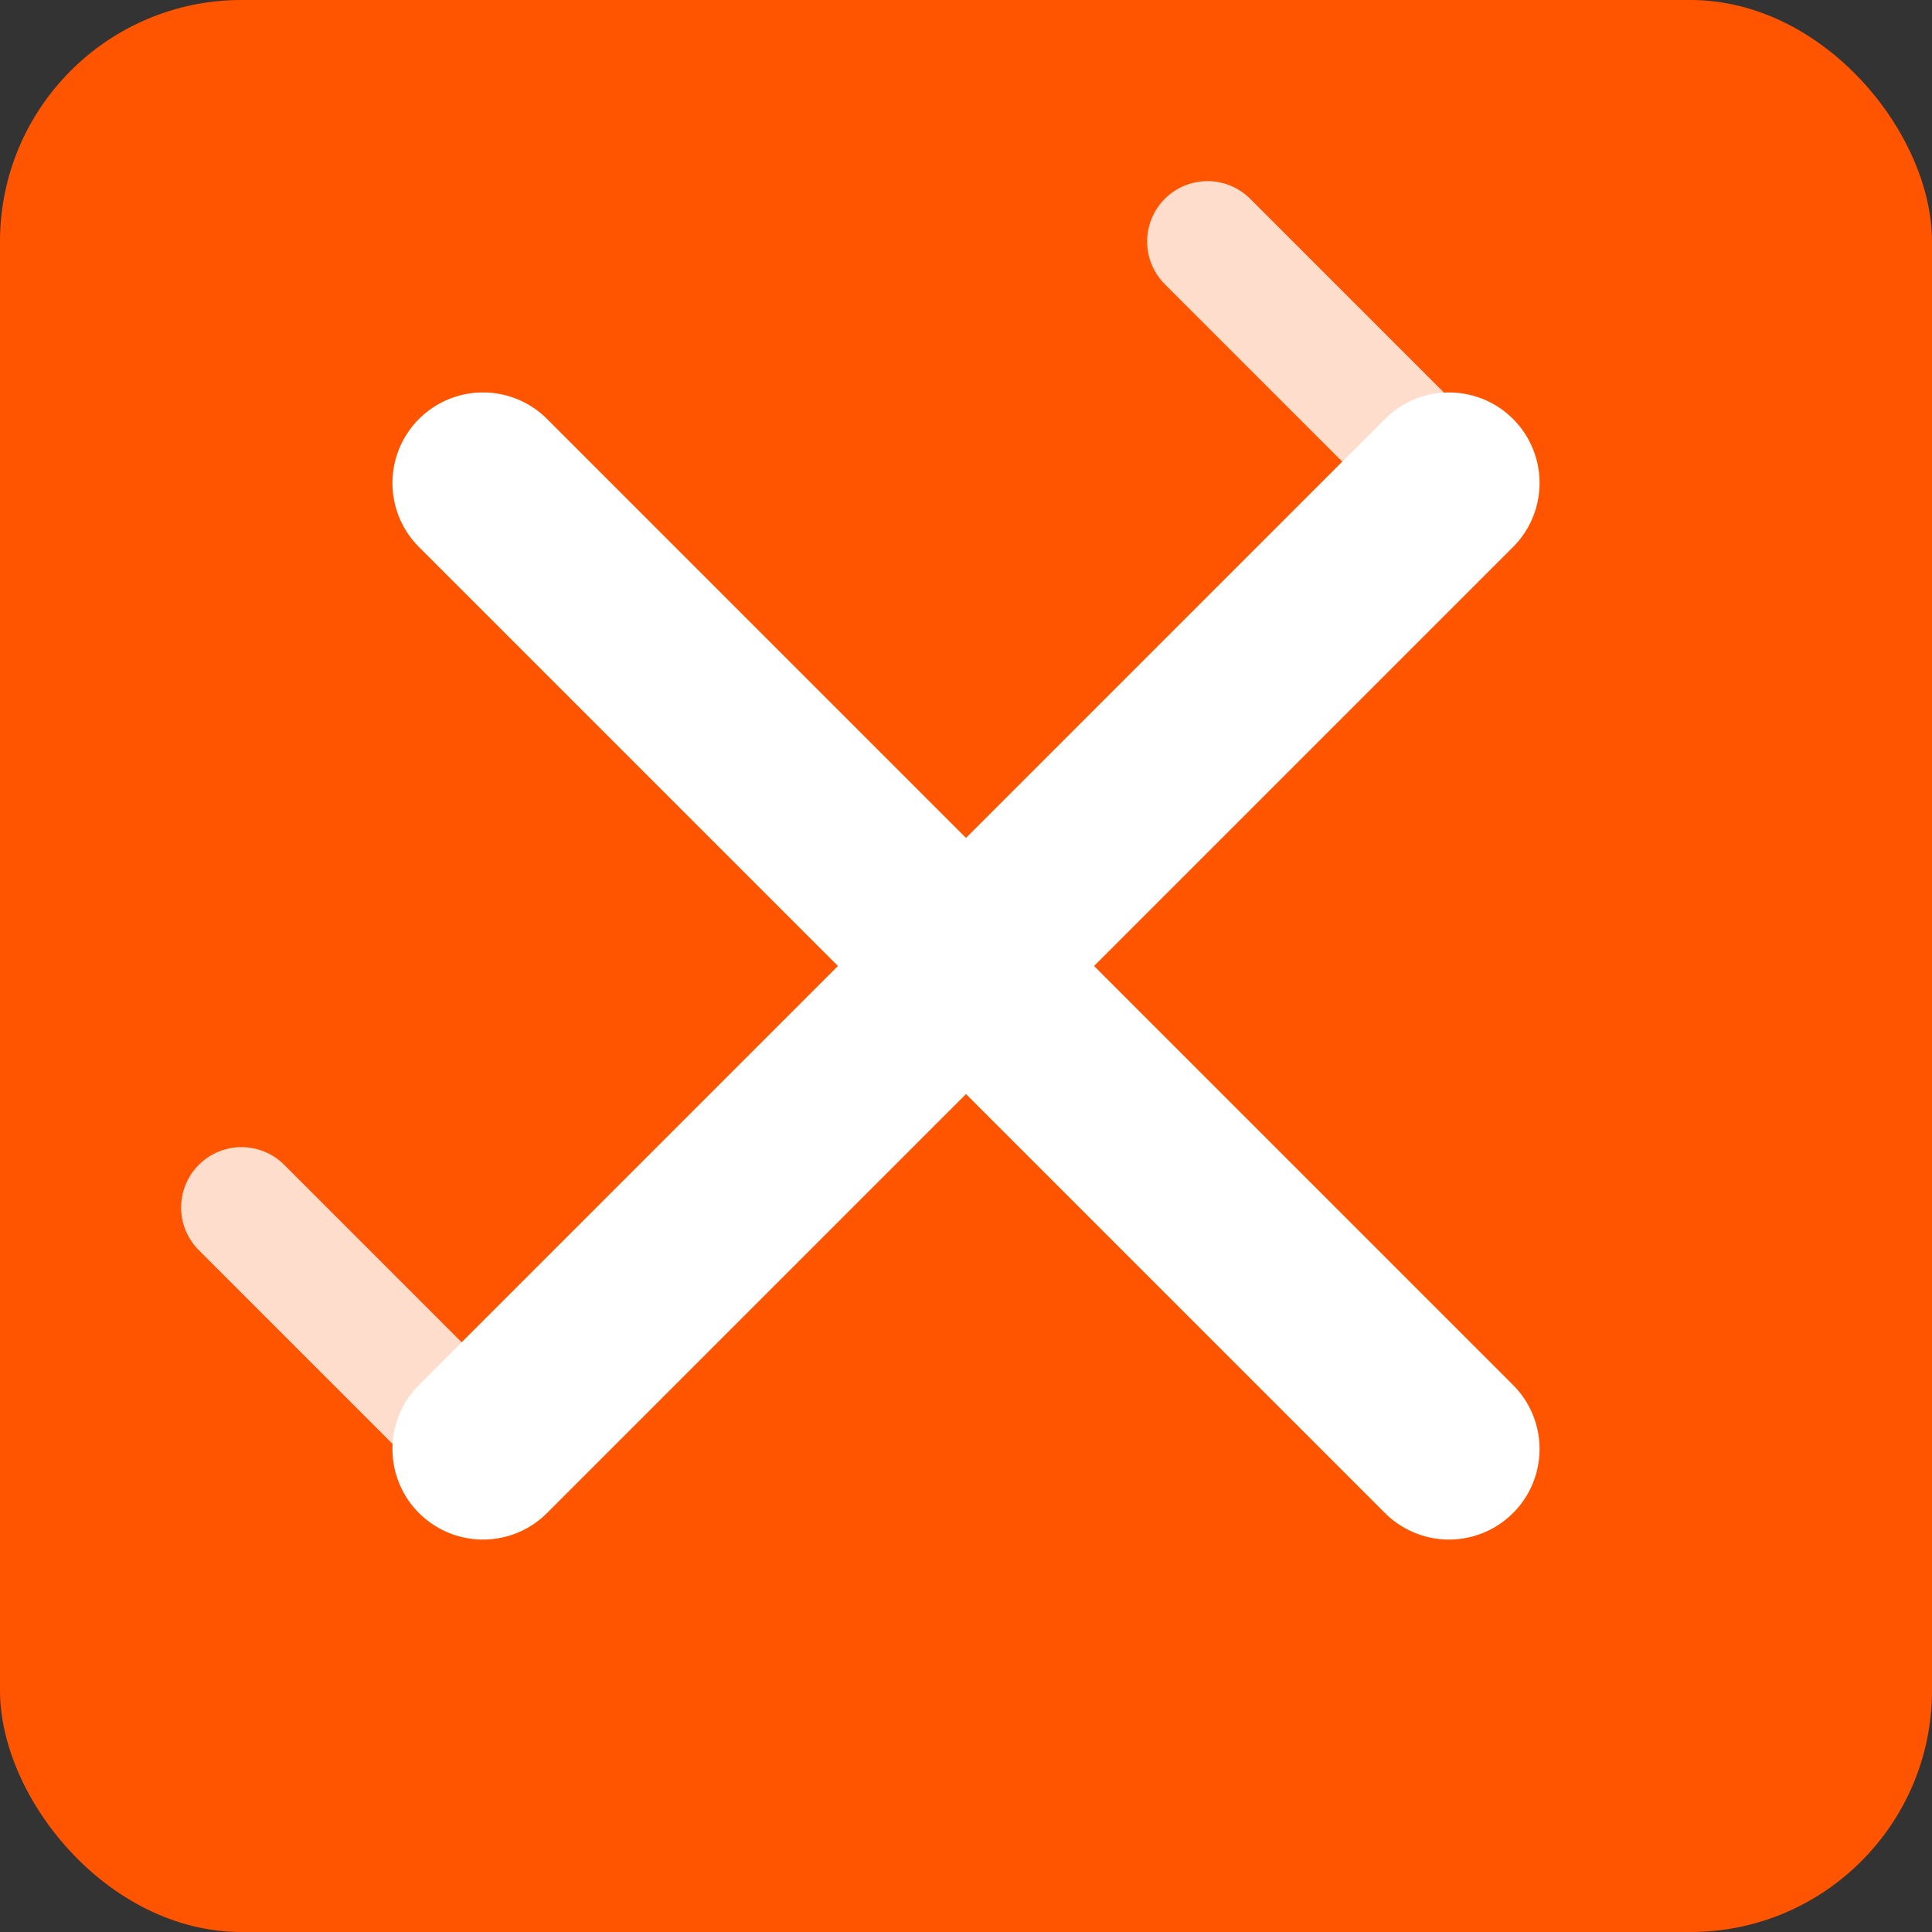 <svg width="32" height="32" viewBox="0 0 32 32" fill="none" xmlns="http://www.w3.org/2000/svg">
  <rect x="0" y="0" width="32" height="32" fill="#333333" stroke="none"/>
  <!-- Background -->
  <rect width="32" height="32" rx="4" fill="#FF5500"/>
  
  <!-- X Symbol -->
  <path d="M8 8L24 24M24 8L8 24" stroke="white" stroke-width="3" stroke-linecap="round"/>
  
  <!-- Transformation arrows -->
  <path d="M20 12L24 8L20 4M12 20L8 24L4 20" stroke="white" stroke-width="2" stroke-linecap="round" stroke-linejoin="round" opacity="0.8"/>
</svg>